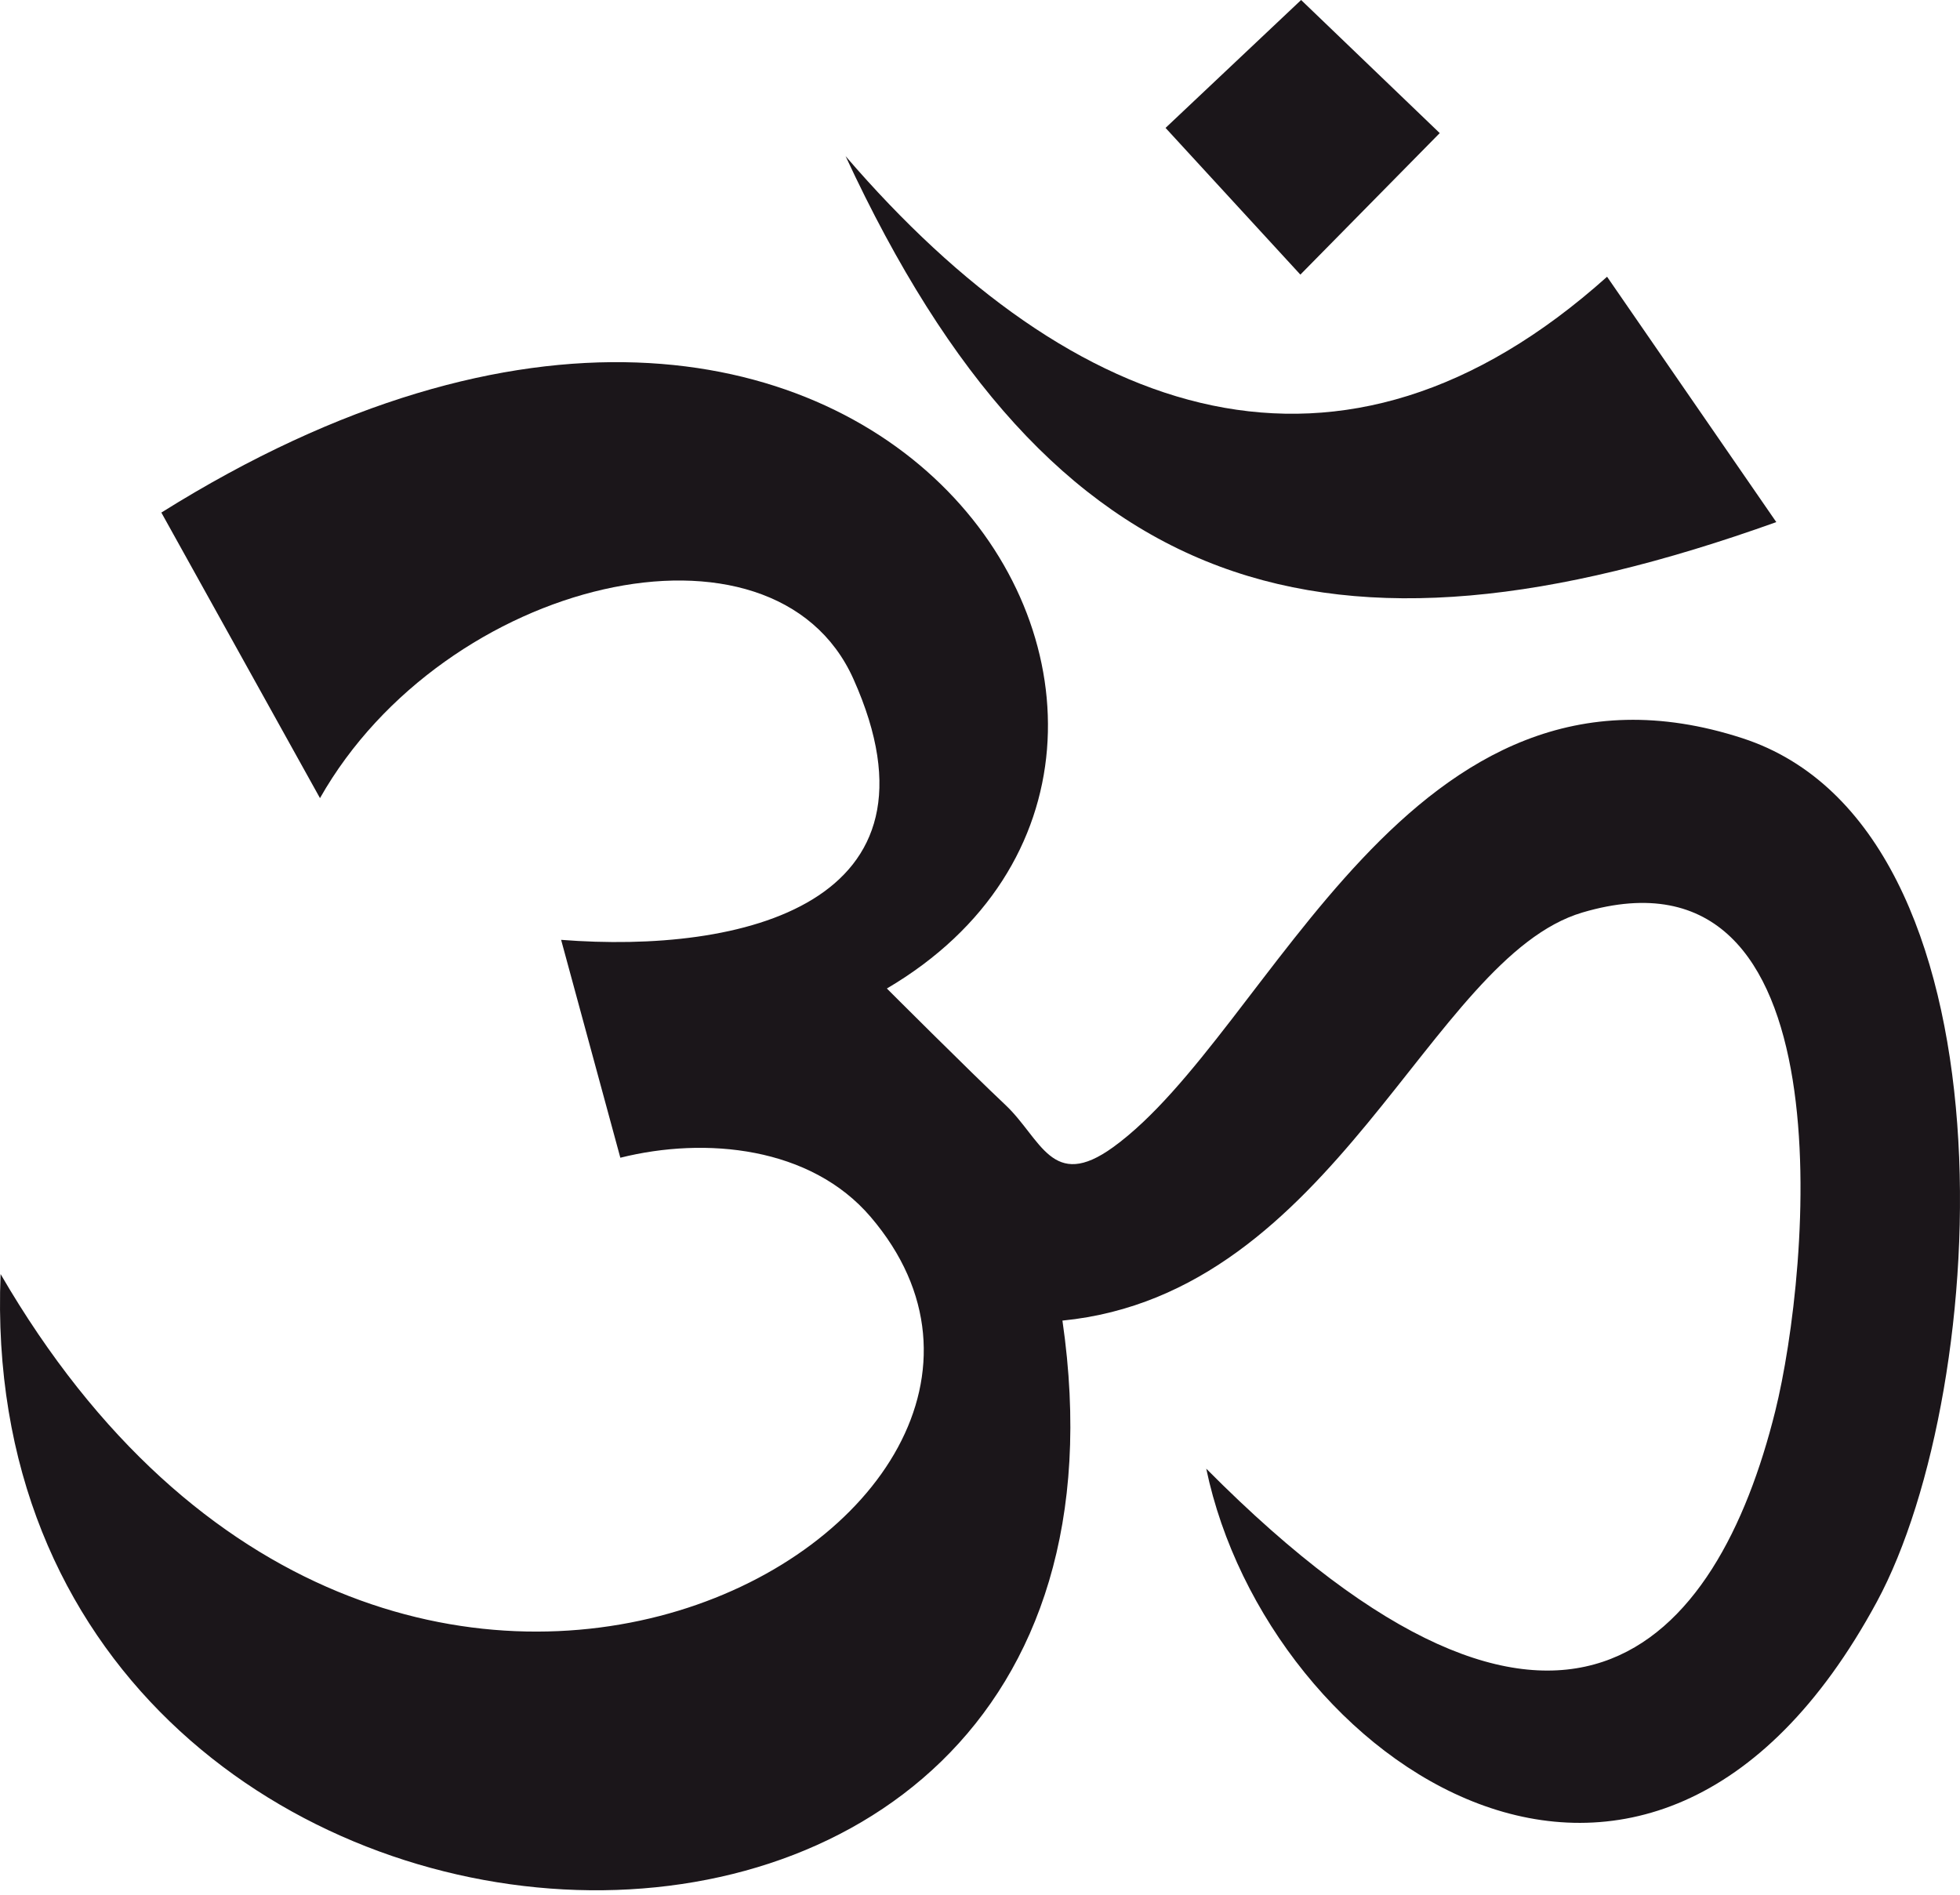 <svg xmlns="http://www.w3.org/2000/svg" width="300" height="290" viewBox="0 0 300 290" fill="none"><path fill-rule="evenodd" clip-rule="evenodd" d="M0.091 195.002C59.922 298.083 172.547 232.241 133.263 186.254C124.091 175.518 108.026 173.927 94.95 177.197L85.886 143.848C113.504 146.011 146.072 138.416 130.625 103.918C118.436 76.714 68.069 88.477 48.978 122.157L24.696 78.452C135.218 9.261 198.126 114.6 135.746 151.297C135.746 151.297 148.372 163.924 153.876 169.102C159.379 174.283 160.997 182.377 170.387 175.577C194.709 157.967 215.593 96.353 266.716 112.994C309.224 126.832 304.984 212.429 287.262 245.186C252.252 309.908 193.972 269.636 184.631 224.789C239.124 279.687 262.859 251.682 271.726 215.967C277.025 194.615 283.356 127.493 242.211 139.661C218.779 146.595 204.409 197.984 162.618 202.125C180.474 325.111 -4.697 313.672 0.091 195.002Z" fill="#1B161A"></path><path fill-rule="evenodd" clip-rule="evenodd" d="M129.428 23.9C164.427 64.593 205.284 78.812 245.981 42.357L271.883 79.912C203.028 104.552 161.051 92.068 129.428 23.9Z" fill="#1B161A"></path><path fill-rule="evenodd" clip-rule="evenodd" d="M178.4 19.576L199.15 0L220.367 20.372L199.036 42.031L178.4 19.576Z" fill="#1B161A"></path></svg>